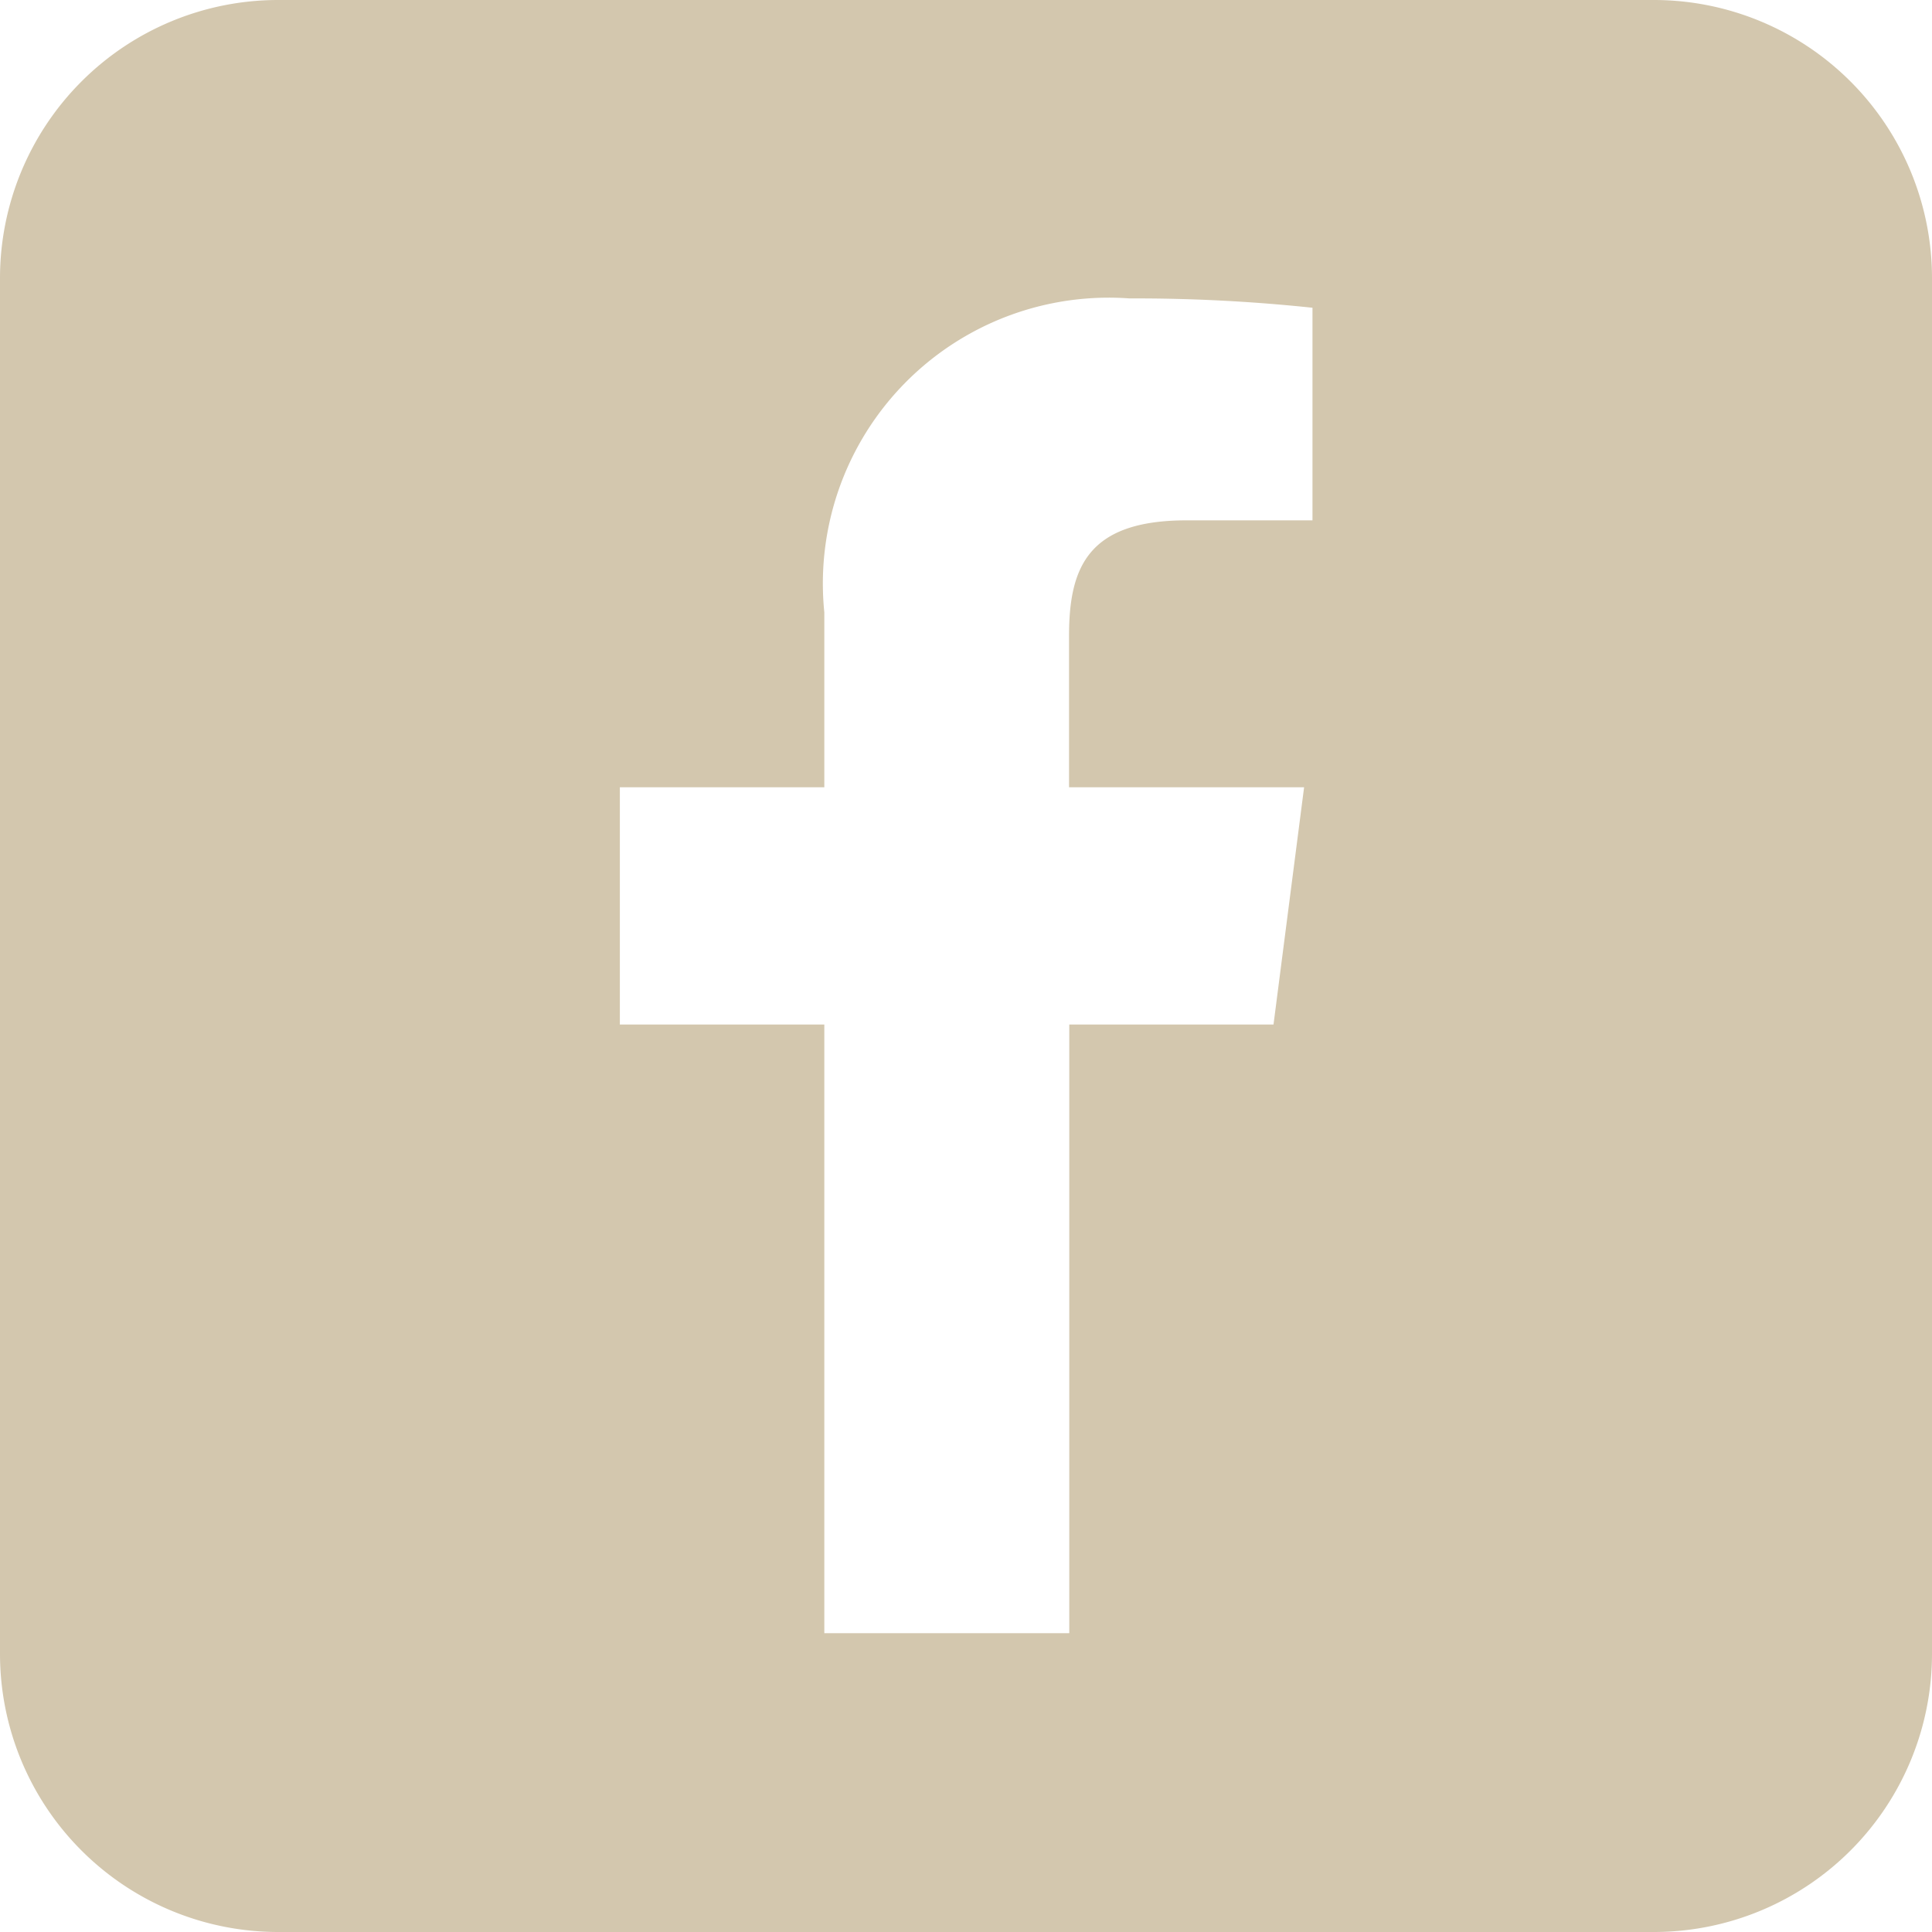 <svg xmlns="http://www.w3.org/2000/svg" xmlns:xlink="http://www.w3.org/1999/xlink" width="24" height="24" viewBox="0 0 24 24">
  <defs>
    <clipPath id="clip-path">
      <rect id="長方形_519" data-name="長方形 519" width="24" height="24" transform="translate(638 9967)" fill="#d3c7ae"/>
    </clipPath>
  </defs>
  <g id="icon_facebook_brown" transform="translate(-638 -9967)" clip-path="url(#clip-path)">
    <g id="FACEBOOK風のアイコン素材_その3" data-name="FACEBOOK風のアイコン素材 その3" transform="translate(638 9967)">
      <path id="パス_112" data-name="パス 112" d="M20.544,0H3.456A3.456,3.456,0,0,0,0,3.456V20.544A3.456,3.456,0,0,0,3.456,24H20.544A3.456,3.456,0,0,0,24,20.544V3.456A3.456,3.456,0,0,0,20.544,0ZM16.3,6.464h-1.56c-1.223,0-1.46.581-1.46,1.435V9.78H16.2l-.38,2.947H13.283v7.561H10.24V12.727H7.7V9.78H10.24V7.607a3.551,3.551,0,0,1,3.79-3.9,20.88,20.88,0,0,1,2.274.116V6.464Z" transform="translate(0 0)" fill="#d3c7ae"/>
    </g>
  </g>
</svg>
